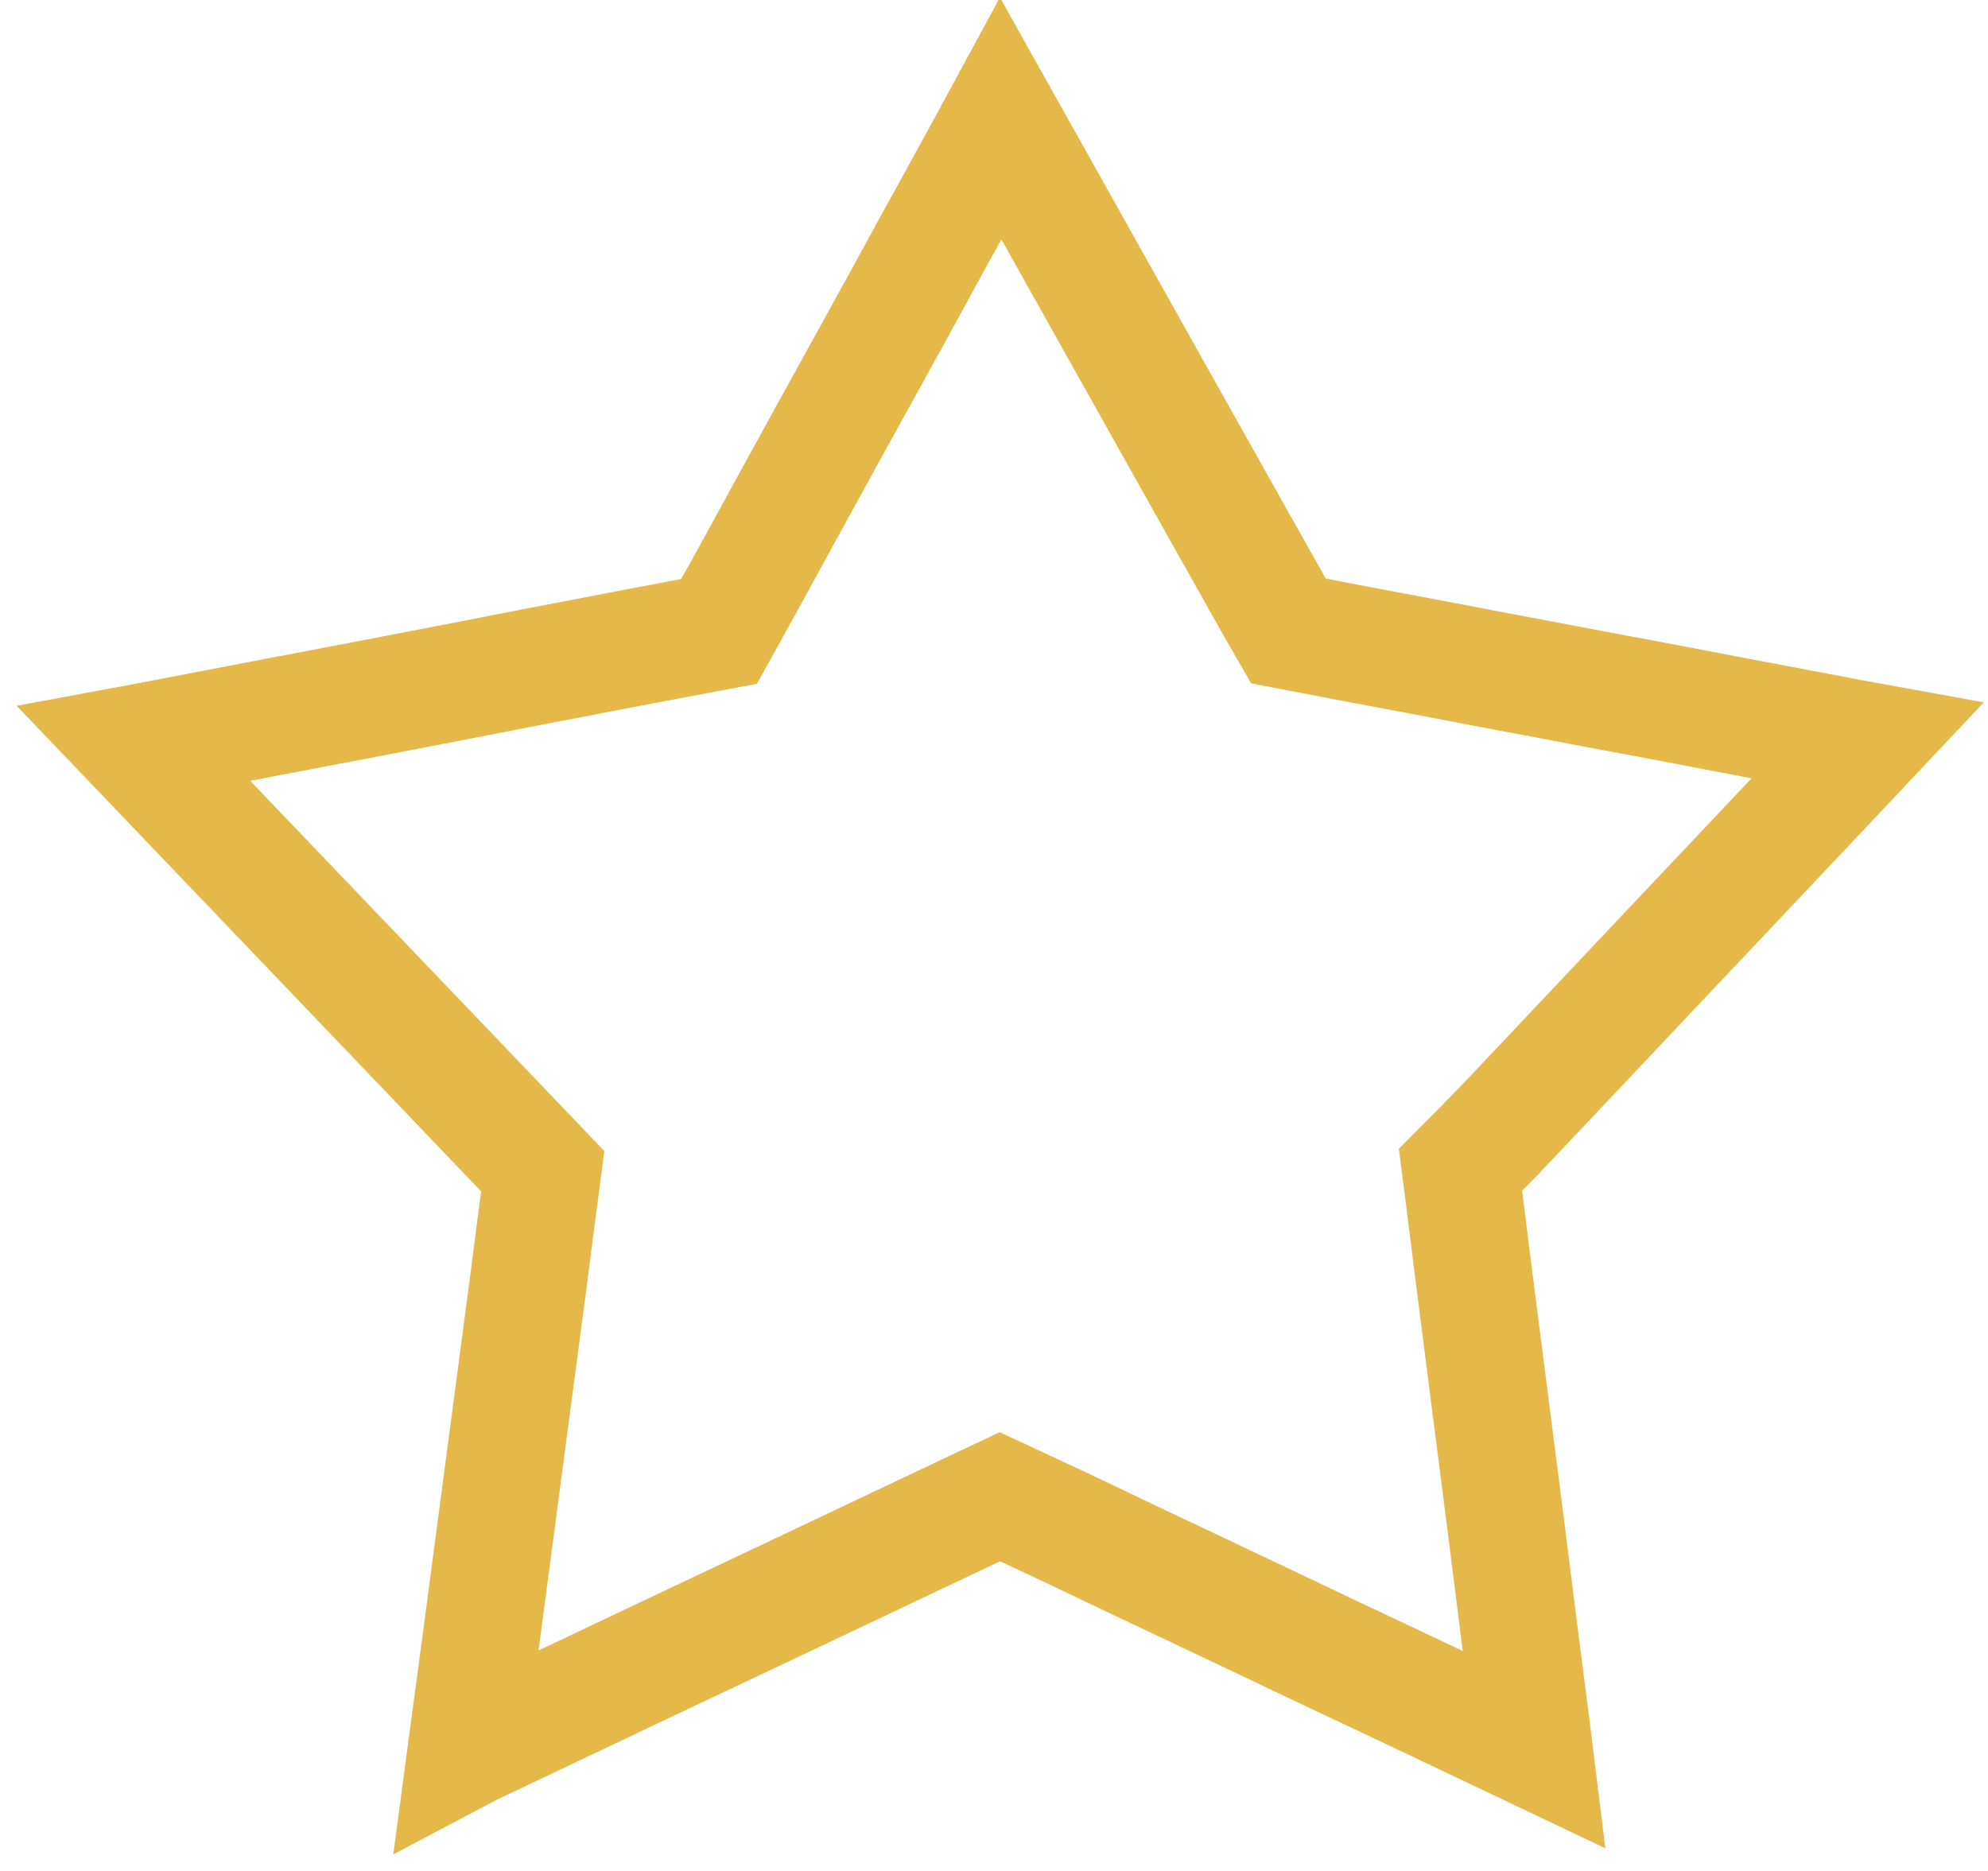 <svg width="17" height="16" viewBox="0 0 17 16" fill="none" xmlns="http://www.w3.org/2000/svg">
<g clip-path="url(#clip0_2898_96)">
<path d="M2.434 6.112C2.211 6.155 1.943 6.206 1.708 6.251C1.543 6.283 1.393 6.312 1.287 6.332C1.241 6.341 1.193 6.351 1.144 6.36C1.861 7.11 3.91 9.252 4.408 9.772L4.475 9.842L4.641 10.016L4.61 10.254L4.577 10.504C4.559 10.652 4.499 11.112 4.443 11.53C4.387 11.951 4.286 12.713 4.219 13.222L4.212 13.276C4.146 13.773 4.067 14.376 4.03 14.639C4.015 14.749 4.001 14.857 3.987 14.962C4.004 14.953 4.023 14.944 4.042 14.935L4.045 14.934C4.147 14.886 4.27 14.827 4.399 14.766C4.535 14.701 4.678 14.633 4.809 14.571C4.999 14.482 5.24 14.367 5.399 14.291C5.434 14.275 5.464 14.261 5.49 14.248C5.571 14.21 5.733 14.133 5.921 14.044C6.067 13.975 6.228 13.899 6.378 13.828C6.477 13.781 6.597 13.725 6.725 13.664C7.041 13.515 7.41 13.34 7.67 13.216L8.338 12.9L8.55 12.8L8.763 12.899L8.993 13.006C9.122 13.066 9.353 13.176 9.508 13.251C9.664 13.325 9.862 13.42 9.951 13.461L9.954 13.462C9.992 13.48 10.034 13.5 10.082 13.523C10.256 13.605 10.503 13.722 10.871 13.897L10.89 13.906C11.044 13.98 11.238 14.072 11.335 14.118C11.569 14.227 11.922 14.395 12.286 14.567C12.415 14.629 12.546 14.691 12.673 14.751L12.675 14.752C12.798 14.811 12.978 14.896 13.121 14.964C13.115 14.915 13.108 14.864 13.101 14.811C13.06 14.495 13.006 14.073 12.981 13.873C12.965 13.744 12.923 13.414 12.875 13.031C12.85 12.833 12.823 12.621 12.796 12.415C12.723 11.845 12.635 11.16 12.594 10.836L12.587 10.78L12.52 10.245L12.489 10.003L12.661 9.83L12.761 9.73L12.762 9.728C12.822 9.668 13.457 8.995 14.19 8.218C14.707 7.672 15.277 7.067 15.673 6.648C15.788 6.526 15.889 6.419 15.969 6.334C15.936 6.328 15.904 6.322 15.871 6.316L15.869 6.316C15.723 6.288 15.539 6.253 15.355 6.218C15.13 6.176 14.904 6.133 14.747 6.103C14.553 6.065 14.269 6.012 14.012 5.963C13.889 5.94 13.772 5.918 13.674 5.9C13.58 5.882 13.469 5.861 13.353 5.839C13.091 5.789 12.799 5.734 12.601 5.697L12.598 5.696C12.312 5.641 11.891 5.562 11.662 5.519L11.659 5.519L11.244 5.439L11.018 5.396L10.903 5.196L10.788 4.992L10.783 4.984C10.723 4.875 10.634 4.716 10.586 4.633L10.583 4.628C10.52 4.517 9.297 2.335 8.558 1.015C8.46 1.196 8.361 1.376 8.285 1.514C8.238 1.599 8.201 1.668 8.178 1.71L8.176 1.713C8.104 1.842 7.858 2.29 7.631 2.708L7.629 2.71C7.515 2.917 7.398 3.129 7.303 3.302C7.208 3.475 7.133 3.61 7.103 3.664C7.045 3.769 6.861 4.104 6.694 4.409C6.538 4.696 6.382 4.98 6.335 5.064L6.327 5.078L6.327 5.079L6.263 5.194L6.149 5.4L5.918 5.443L5.468 5.528C5.217 5.576 4.805 5.655 4.547 5.705C4.326 5.748 4.137 5.785 3.972 5.817C3.224 5.962 2.963 6.012 2.434 6.112Z" stroke="#E5B949"/>
</g>
<defs>
<clipPath id="clip0_2898_96">
<rect width="17" height="16" fill="white"/>
</clipPath>
</defs>
</svg>
